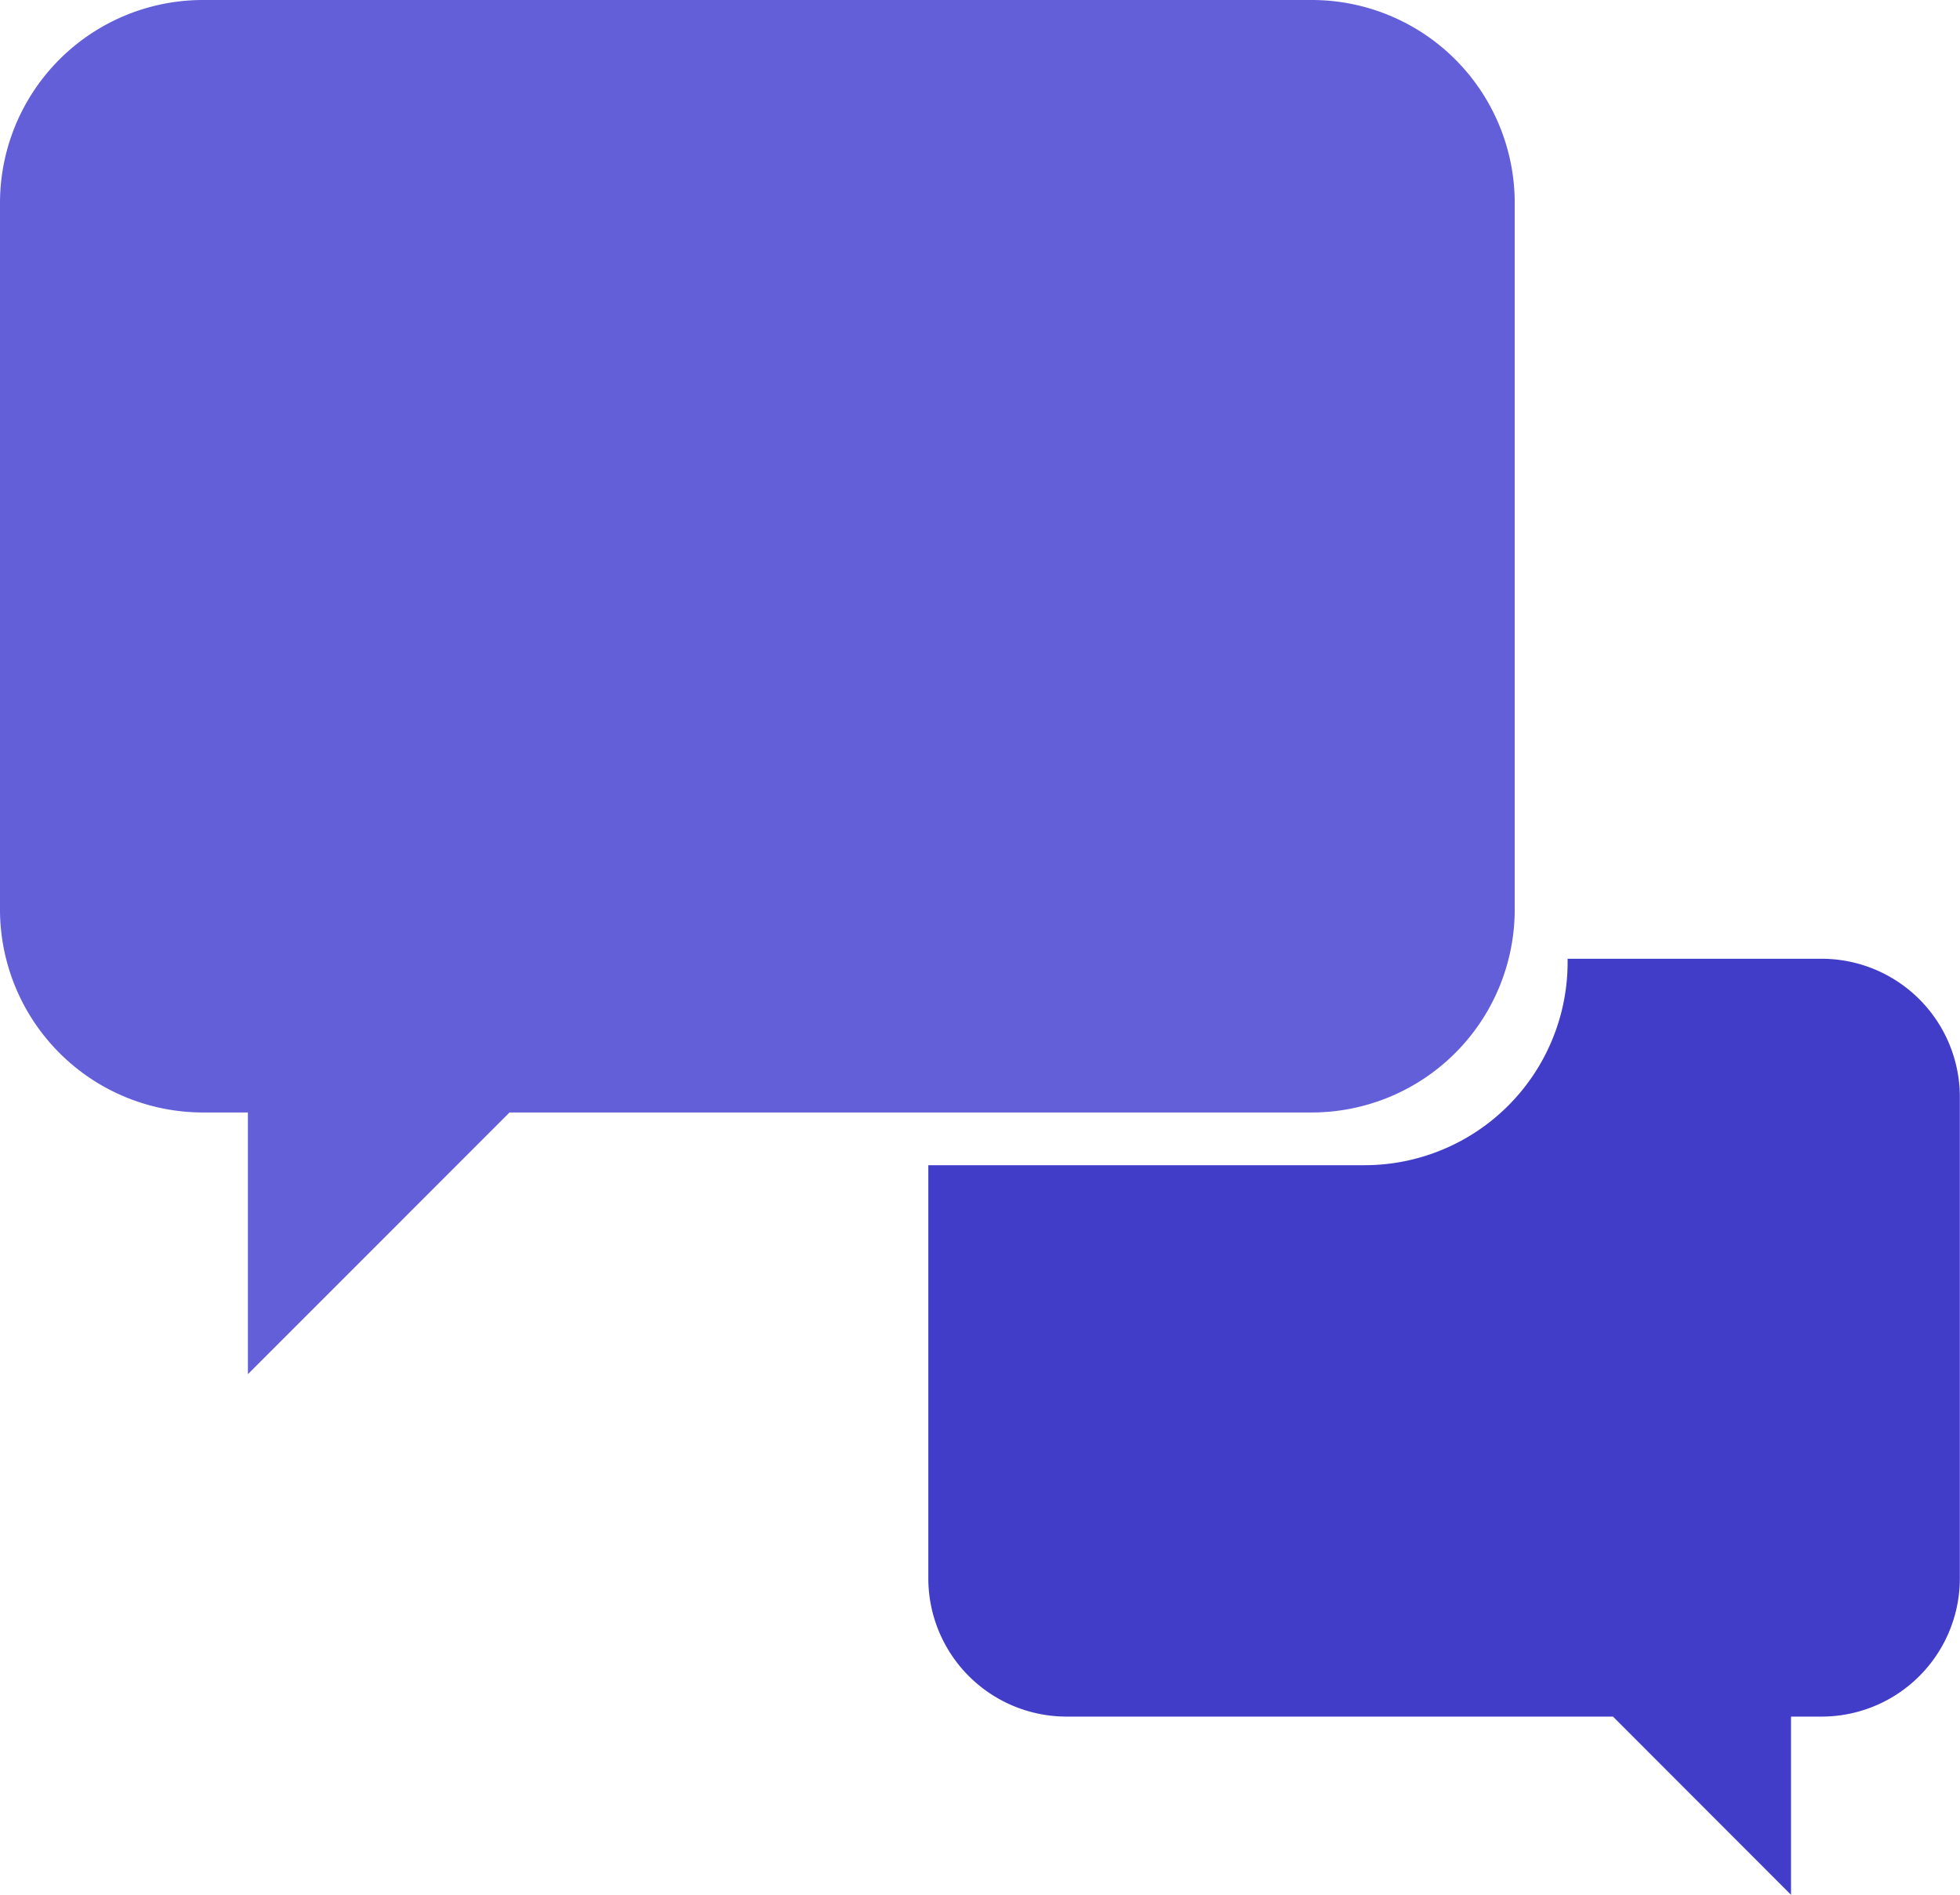 <?xml version="1.0" encoding="UTF-8"?> <svg xmlns="http://www.w3.org/2000/svg" viewBox="0 0 372.08 359.69"> <defs> <style>.cls-1{fill:#413dc9;}.cls-2{fill:#635fd9;}</style> </defs> <title>Asset 4</title> <g id="Layer_2" data-name="Layer 2"> <g id="Capa_1" data-name="Capa 1"> <path class="cls-1" d="M345.83,182H297.59v.6A38.55,38.55,0,0,1,259,221.19H176.23v78.42a26.25,26.25,0,0,0,26.25,26.25H306.2L340,359.69V325.86h5.8a26.25,26.25,0,0,0,26.25-26.25V208.29A26.25,26.25,0,0,0,345.83,182Z"></path> <path class="cls-2" d="M249,0H38.55A38.53,38.53,0,0,0,0,38.53H0v134.1a38.55,38.55,0,0,0,38.55,38.55h8.51v49.68l49.67-49.68H249a38.55,38.55,0,0,0,38.55-38.55V38.54A38.53,38.53,0,0,0,249.05,0Z"></path> </g> </g> </svg> 